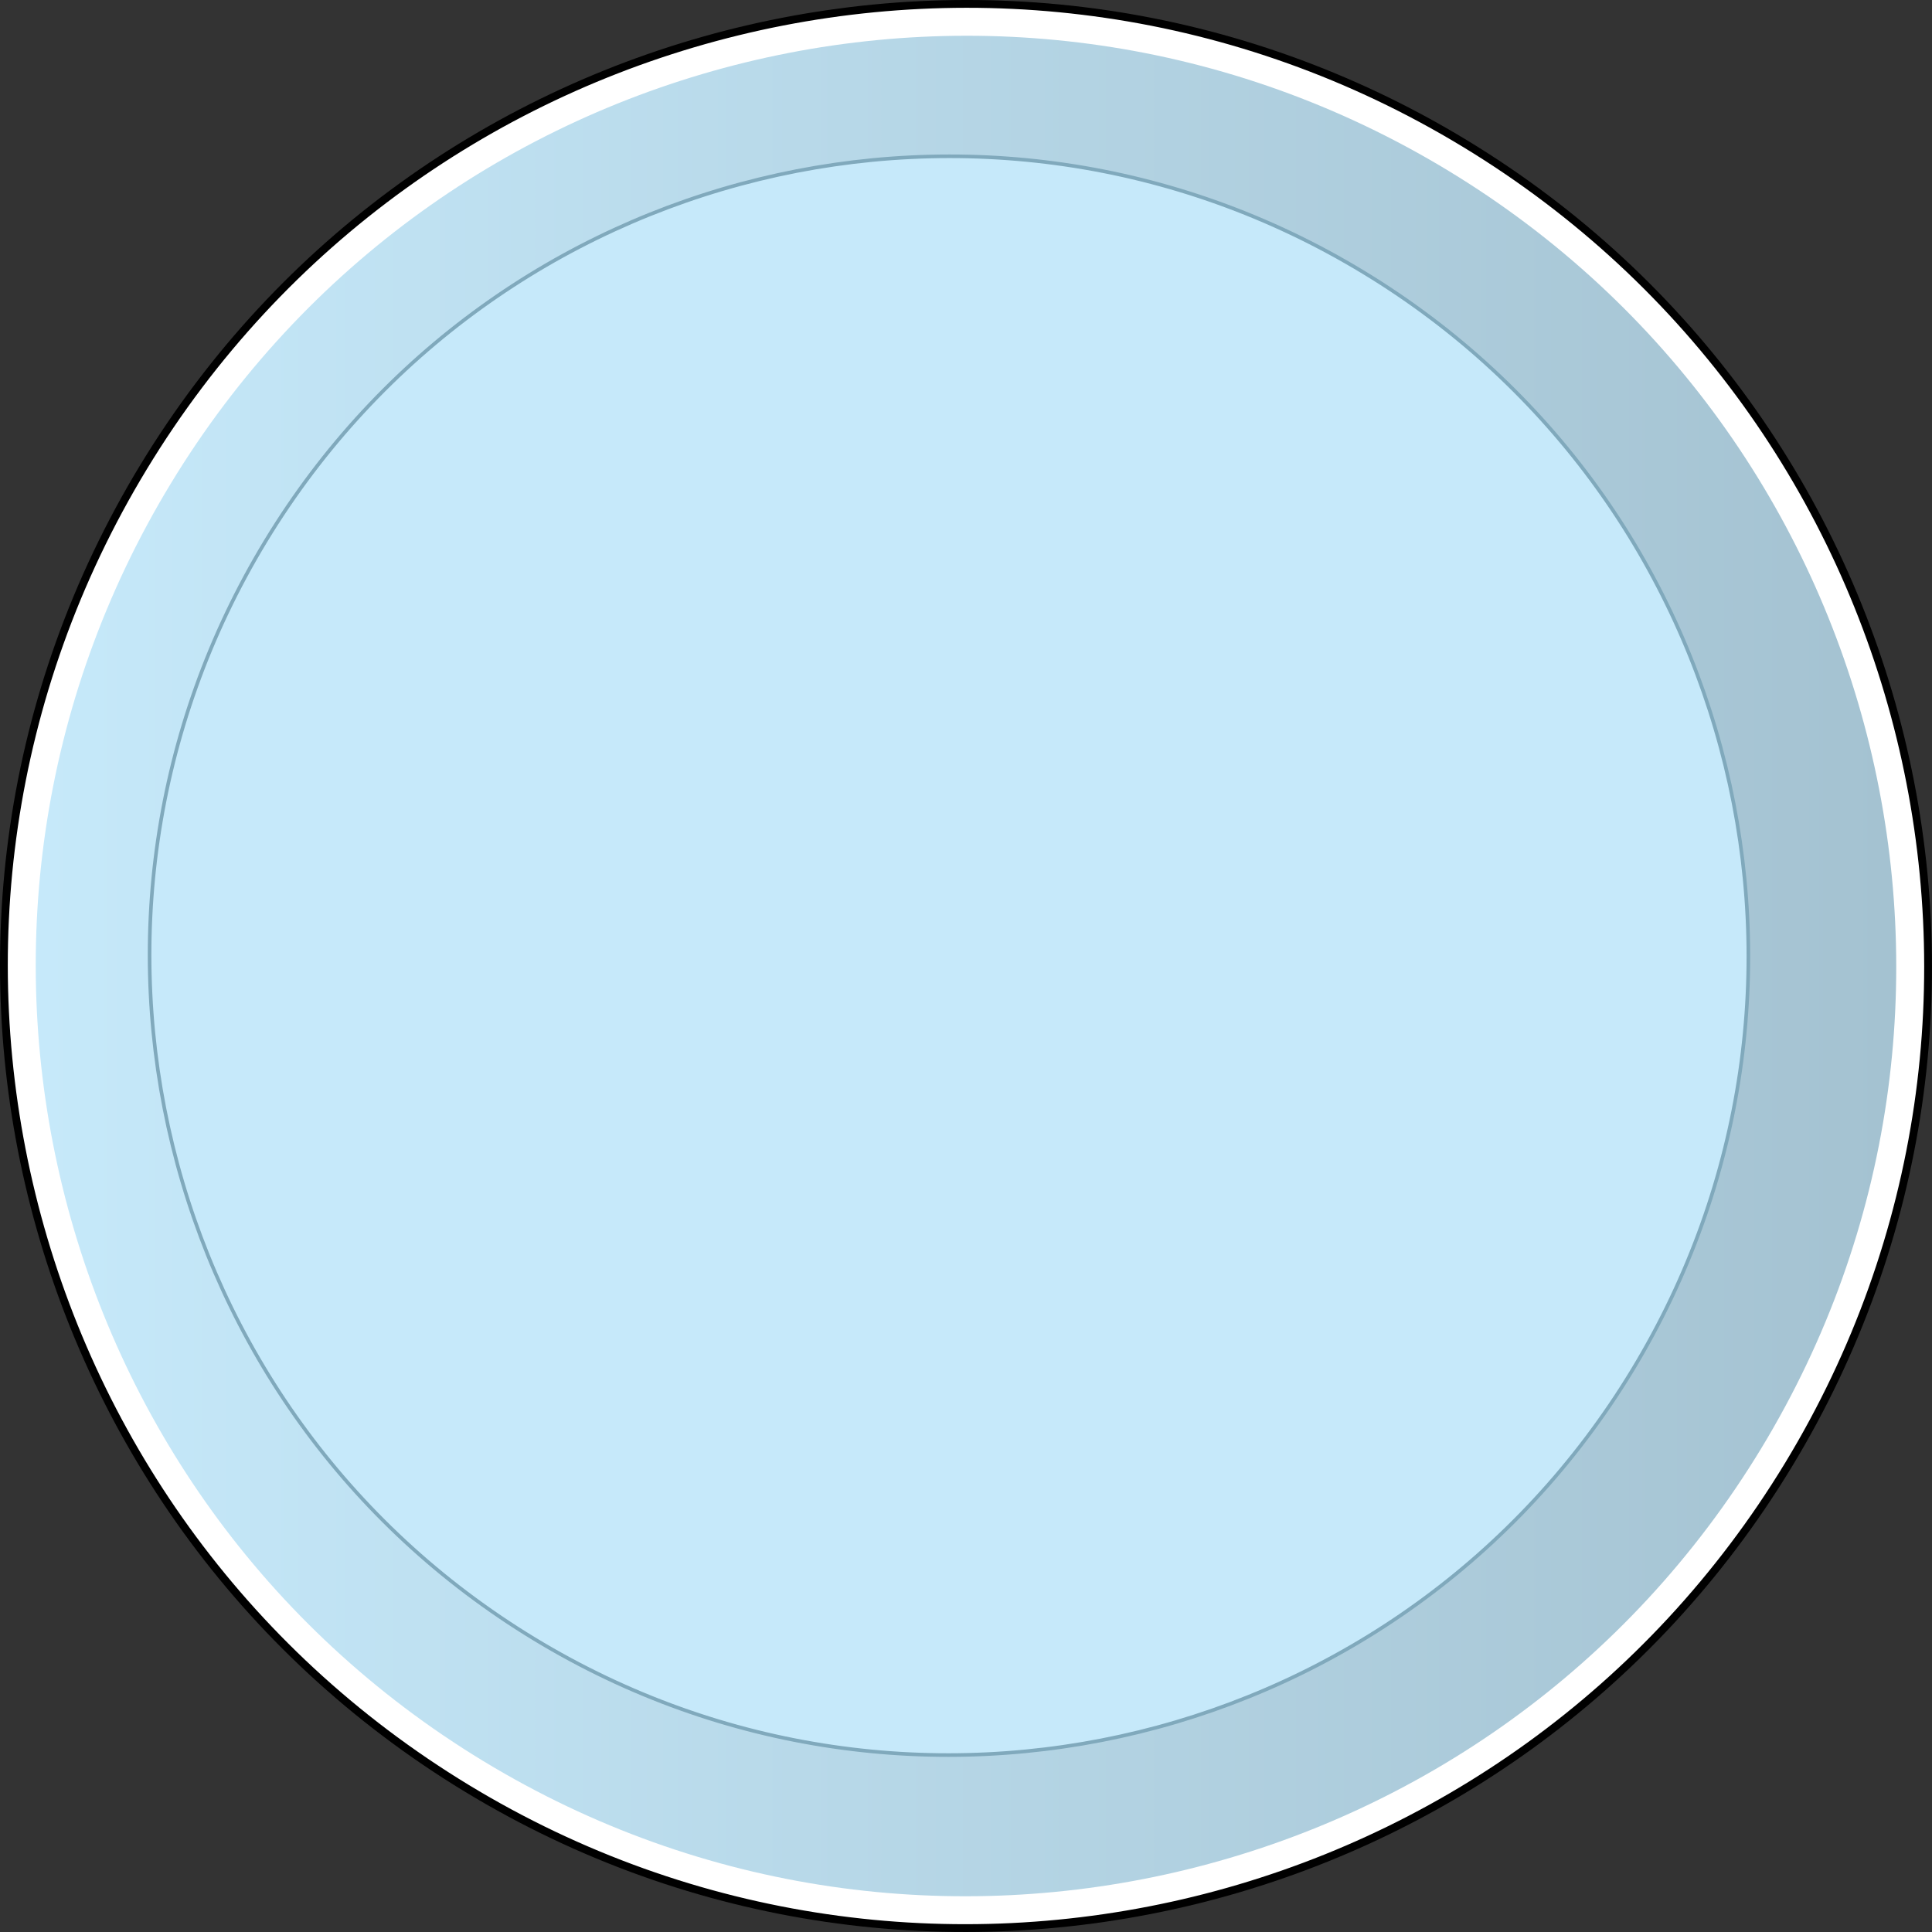 <?xml version="1.0" encoding="utf-8"?>
<!-- Created by: Science Figures, www.sciencefigures.org, Generator: Science Figures Editor -->
<!DOCTYPE svg PUBLIC "-//W3C//DTD SVG 1.0//EN" "http://www.w3.org/TR/2001/REC-SVG-20010904/DTD/svg10.dtd">
<svg version="1.0" id="Layer_1" xmlns="http://www.w3.org/2000/svg" xmlns:xlink="http://www.w3.org/1999/xlink" 
	 width="800px" height="800px" viewBox="0 0 402.5 402.501" enable-background="new 0 0 402.5 402.501" xml:space="preserve">
<rect x="0" y="0" width="402.5" height="402.501" fill="#333333" stroke="none"/>
<g>
	<path fill="none" stroke="#000000" stroke-width="2.5" stroke-linecap="round" stroke-linejoin="round" stroke-miterlimit="10" d="
		M372.2,305.002c-57.3,94.413-180.29,124.5-274.706,67.198C3.082,314.902-26.999,191.914,30.3,97.5
		C87.601,3.085,210.589-27.001,305.001,30.3C399.413,87.599,429.501,210.591,372.2,305.002z"/>
	<g>
		
			<path fill="#FFFFFF" stroke="#000000" stroke-width="0.75" stroke-linecap="round" stroke-linejoin="round" stroke-miterlimit="10" d="
			M372.2,305.002c-57.3,94.413-180.29,124.5-274.706,67.198C3.082,314.902-26.999,191.914,30.3,97.5
			C87.601,3.085,210.589-27.001,305.001,30.3C399.413,87.599,429.501,210.591,372.2,305.002z"/>
		<linearGradient id="SVGID_1_" gradientUnits="userSpaceOnUse" x1="7.445" y1="201.252" x2="395.052" y2="201.252">
			<stop  offset="0" style="stop-color:#C6E9FA"/>
			<stop  offset="0.997" style="stop-color:#A4C2D1"/>
		</linearGradient>
		<path fill="url(#SVGID_1_)" d="M366.901,301.788c-55.524,91.489-174.7,120.646-266.192,65.116
			C9.224,311.382-19.931,192.203,35.597,100.714C91.123,9.227,210.299-19.926,301.784,35.599
			C393.271,91.126,422.429,210.3,366.901,301.788z"/>
		<path fill="#C6E9FA" stroke="#80A9BC" stroke-width="0.75" stroke-miterlimit="10" d="M340.056,285.496
			c-47.713,78.617-150.127,103.67-228.748,55.953C32.691,293.739,7.639,191.32,55.352,112.703
			C103.065,34.088,205.482,9.034,284.098,56.749C362.717,104.461,387.772,206.88,340.056,285.496z"/>
	</g>
</g>
</svg>